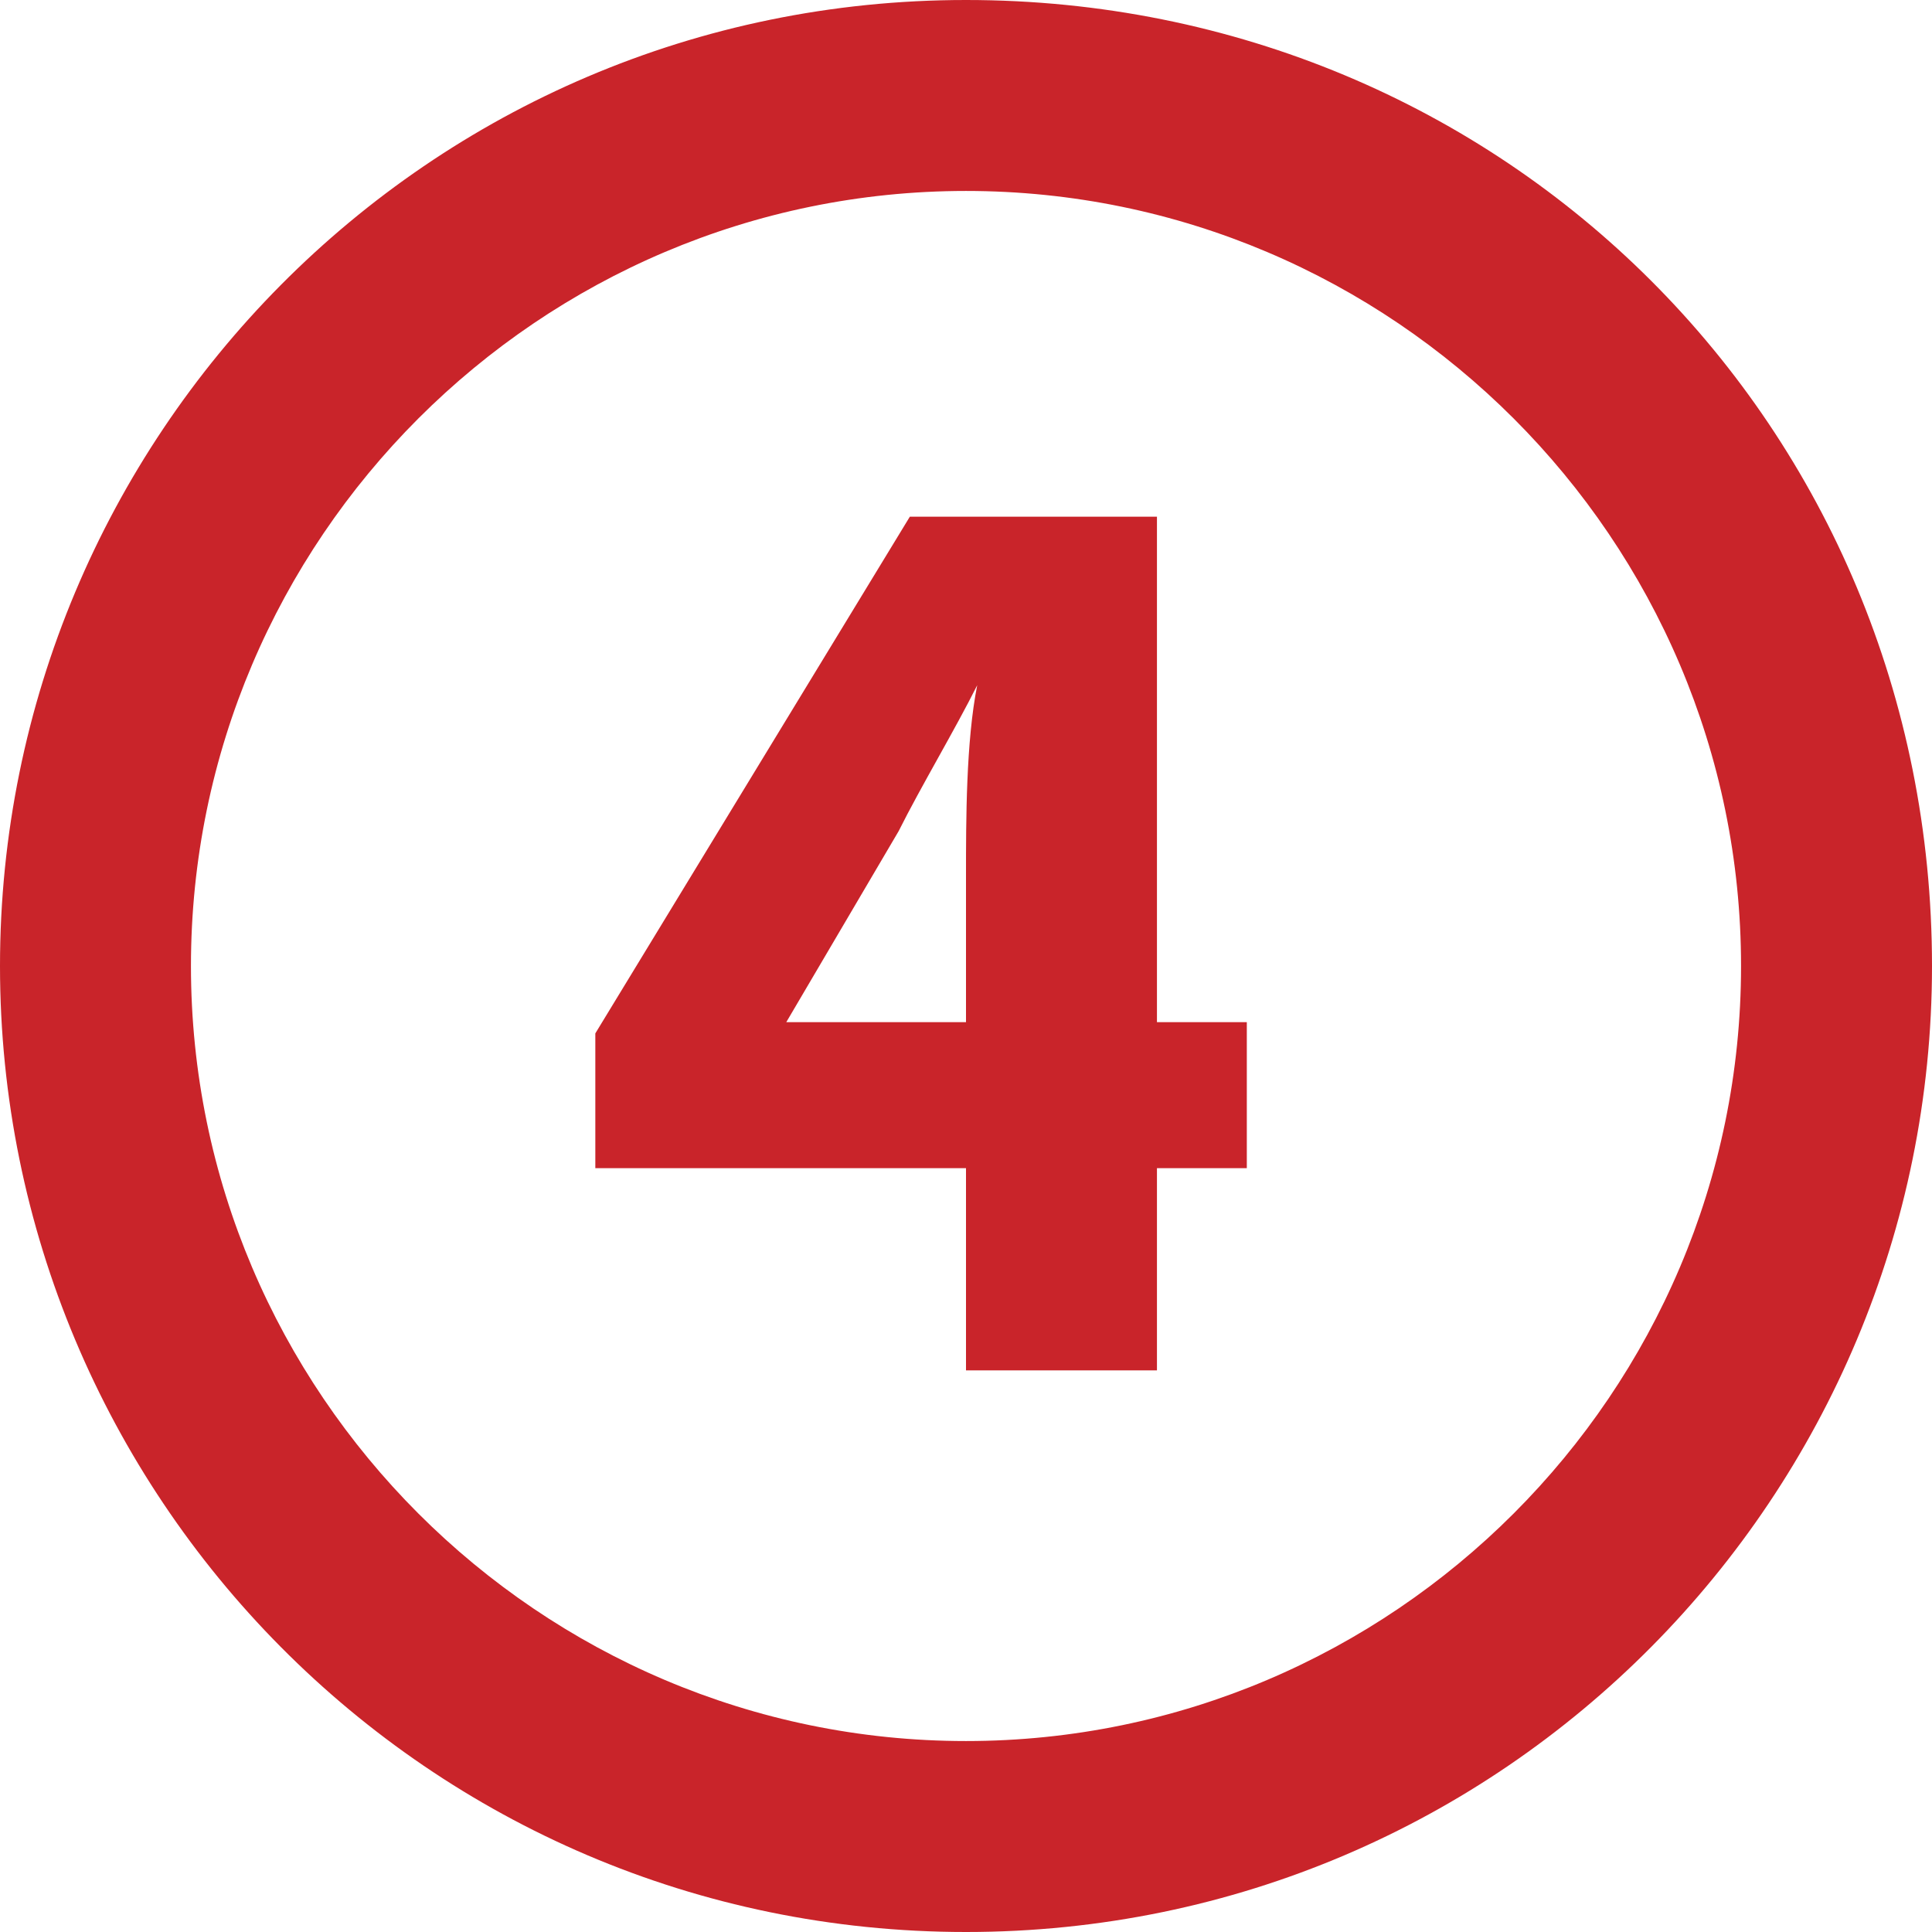 <?xml version="1.0" encoding="utf-8"?>
<!-- Generator: Adobe Illustrator 25.1.0, SVG Export Plug-In . SVG Version: 6.00 Build 0)  -->
<svg version="1.1" id="Calque_1" xmlns="http://www.w3.org/2000/svg" xmlns:xlink="http://www.w3.org/1999/xlink" x="0px" y="0px"
	 viewBox="0 0 17.2 17.2" style="enable-background:new 0 0 17.2 17.2;" xml:space="preserve">
<style type="text/css">
	.st0{fill:#C9242A;}
	.st1{enable-background:new    ;}
</style>
<g>
	<g>
		<path class="st0" d="M17.2,8.6c0,4.7-3.8,8.6-8.6,8.6S0,13.3,0,8.6S3.8,0,8.6,0S17.2,3.8,17.2,8.6z M1.7,8.6
			c0,3.8,3.1,6.9,6.9,6.9s6.9-3.1,6.9-6.9s-3.1-6.9-6.9-6.9C4.8,1.7,1.7,4.8,1.7,8.6z"/>
	</g>
</g>
<g>
	<g class="st1">
		<path class="st0" d="M8.6,7.8c0-0.5,0-1.2,0.1-1.7l0,0C8.5,6.5,8.2,7,8,7.4L7,9.1h4.1v1.3H5.3V9.2l2.8-4.6h2.2v7.6H8.6V7.8z"/>
	</g>
</g>
</svg>
